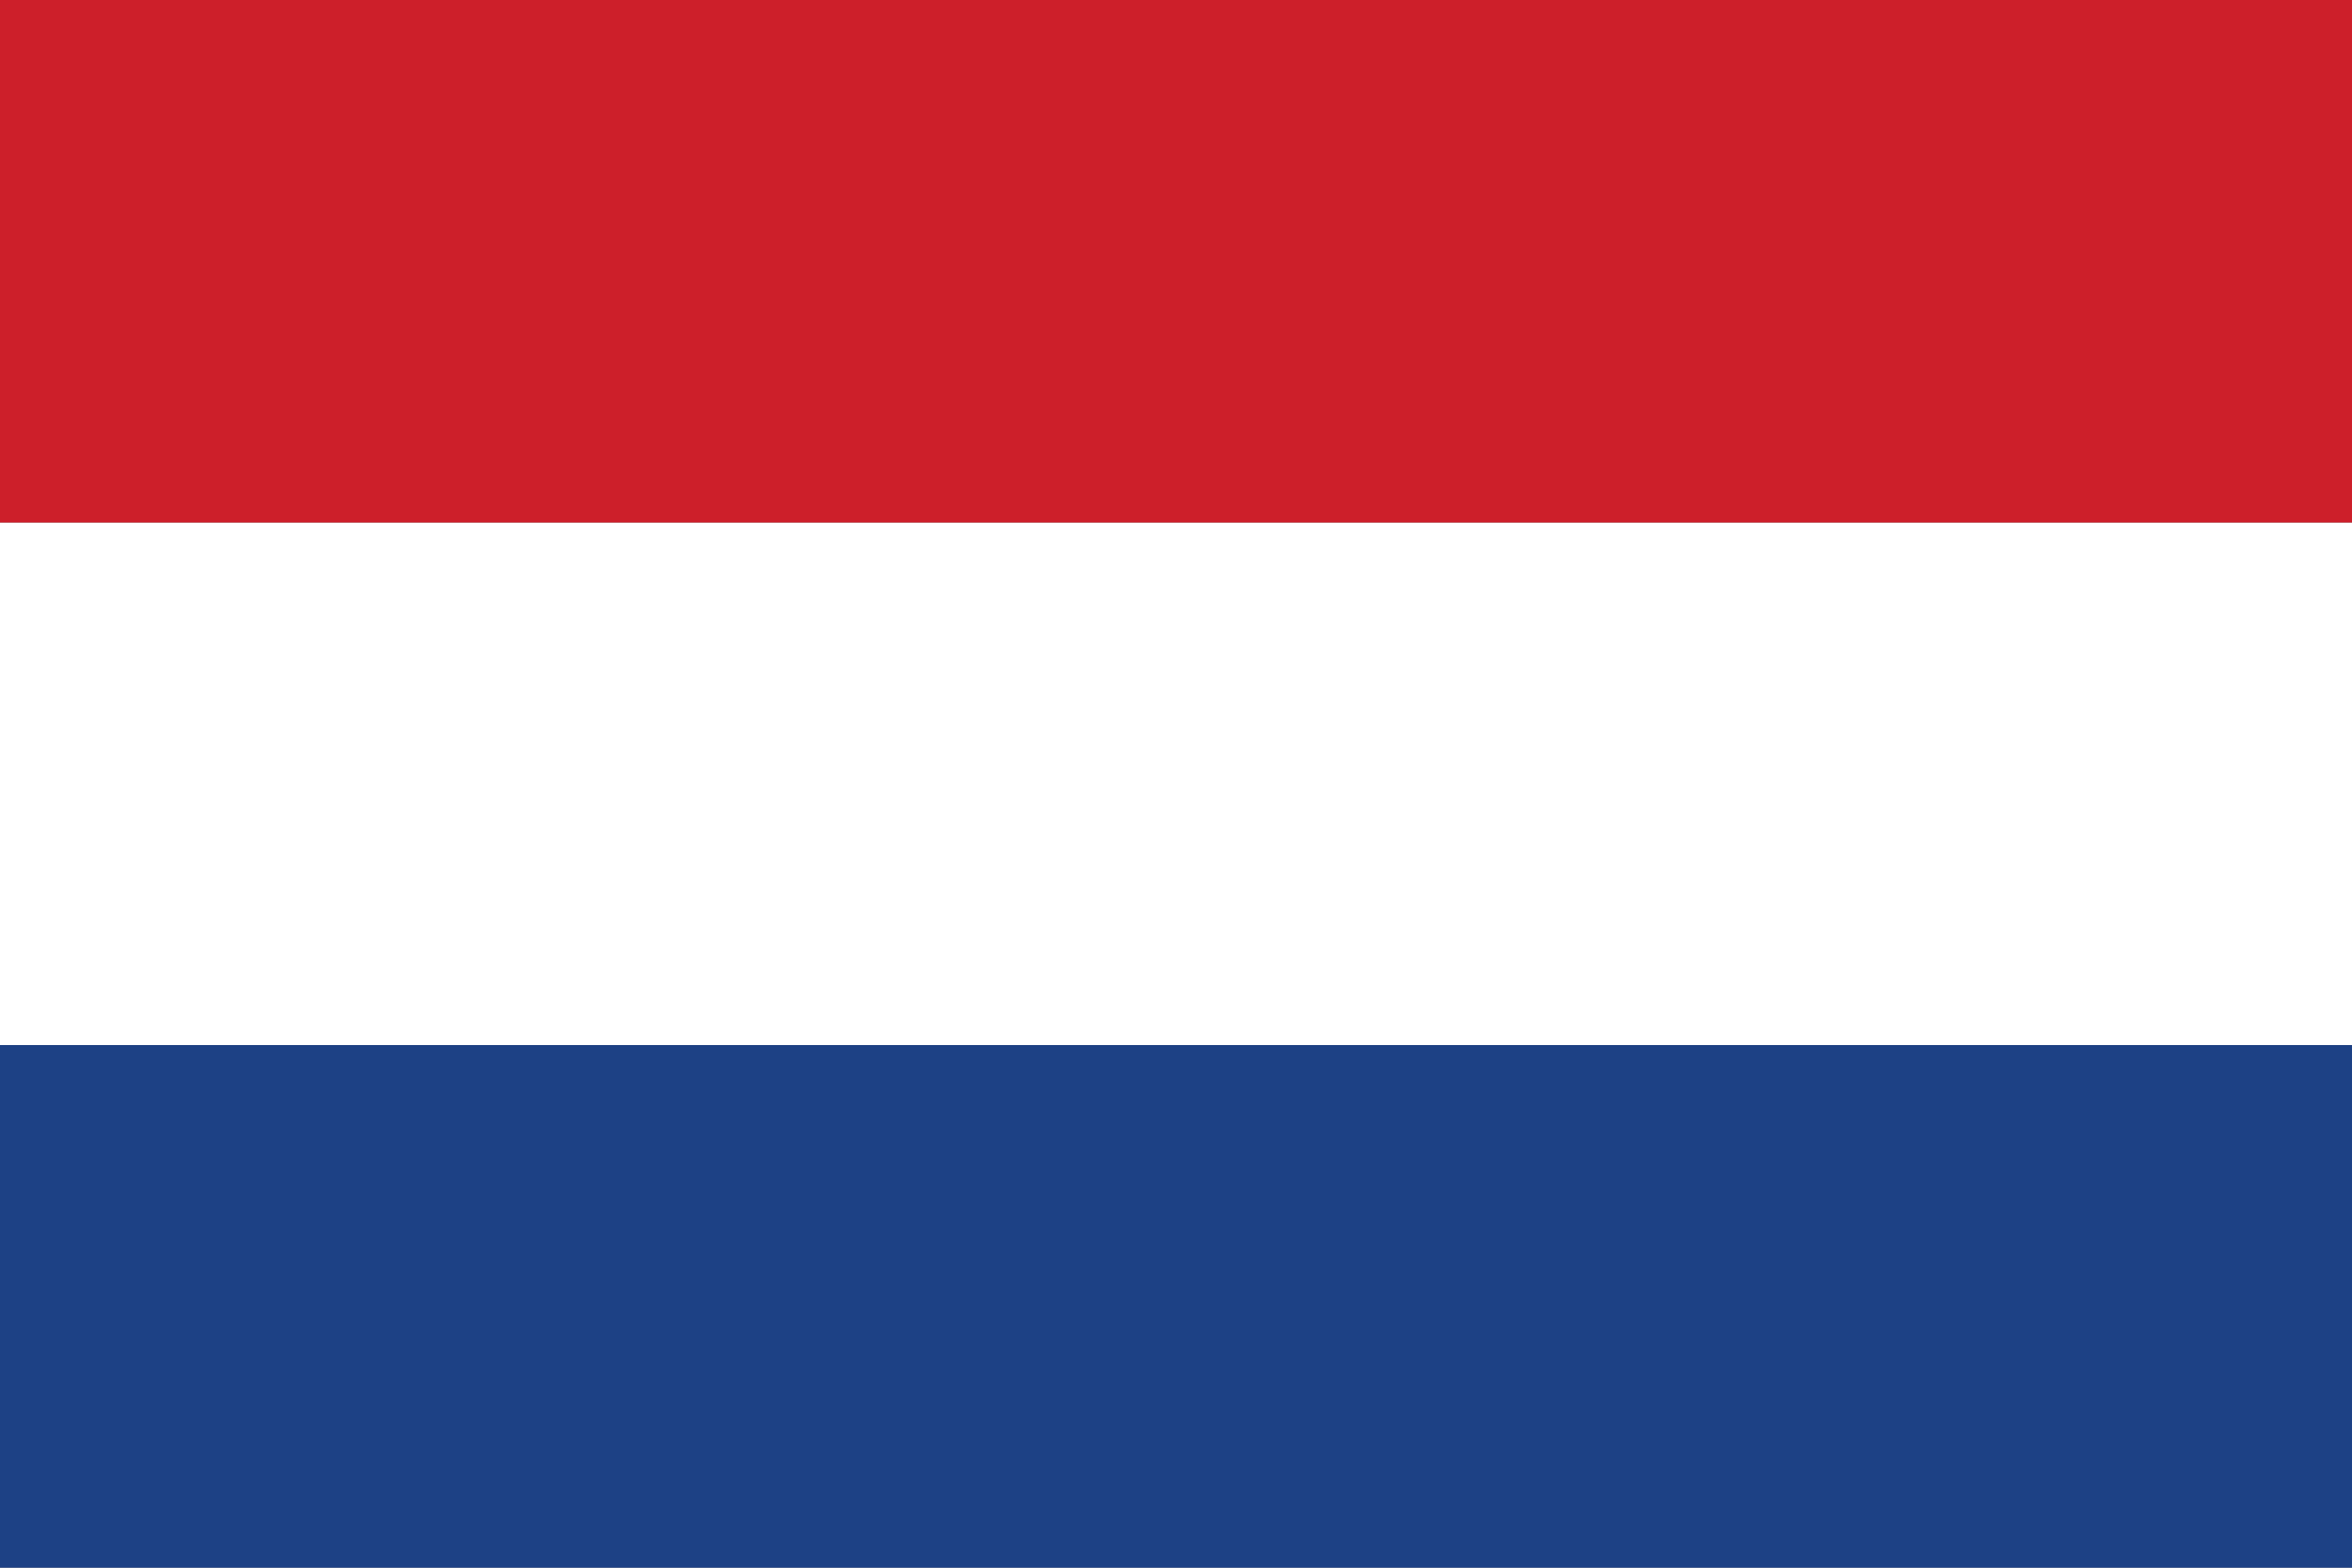 <svg width="513" height="342" viewBox="0 0 513 342" fill="none" xmlns="http://www.w3.org/2000/svg">
<rect x="0" y="0" width="513" height="342" fill="#808080" stroke="none"/>
<g clip-path="url(#clip0_301_605)">
<path d="M0 113.994H513V227.994H0V113.994Z" fill="white"/>
<path d="M0 -0.006H513V113.994H0V-0.006Z" fill="#CD1F2A"/>
<path d="M0 227.994H513V341.994H0V227.994Z" fill="#1D4185"/>
</g>
<defs>
<clipPath id="clip0_301_605">
<rect width="513" height="342" fill="white" transform="translate(0 -0.006)"/>
</clipPath>
</defs>
</svg>
